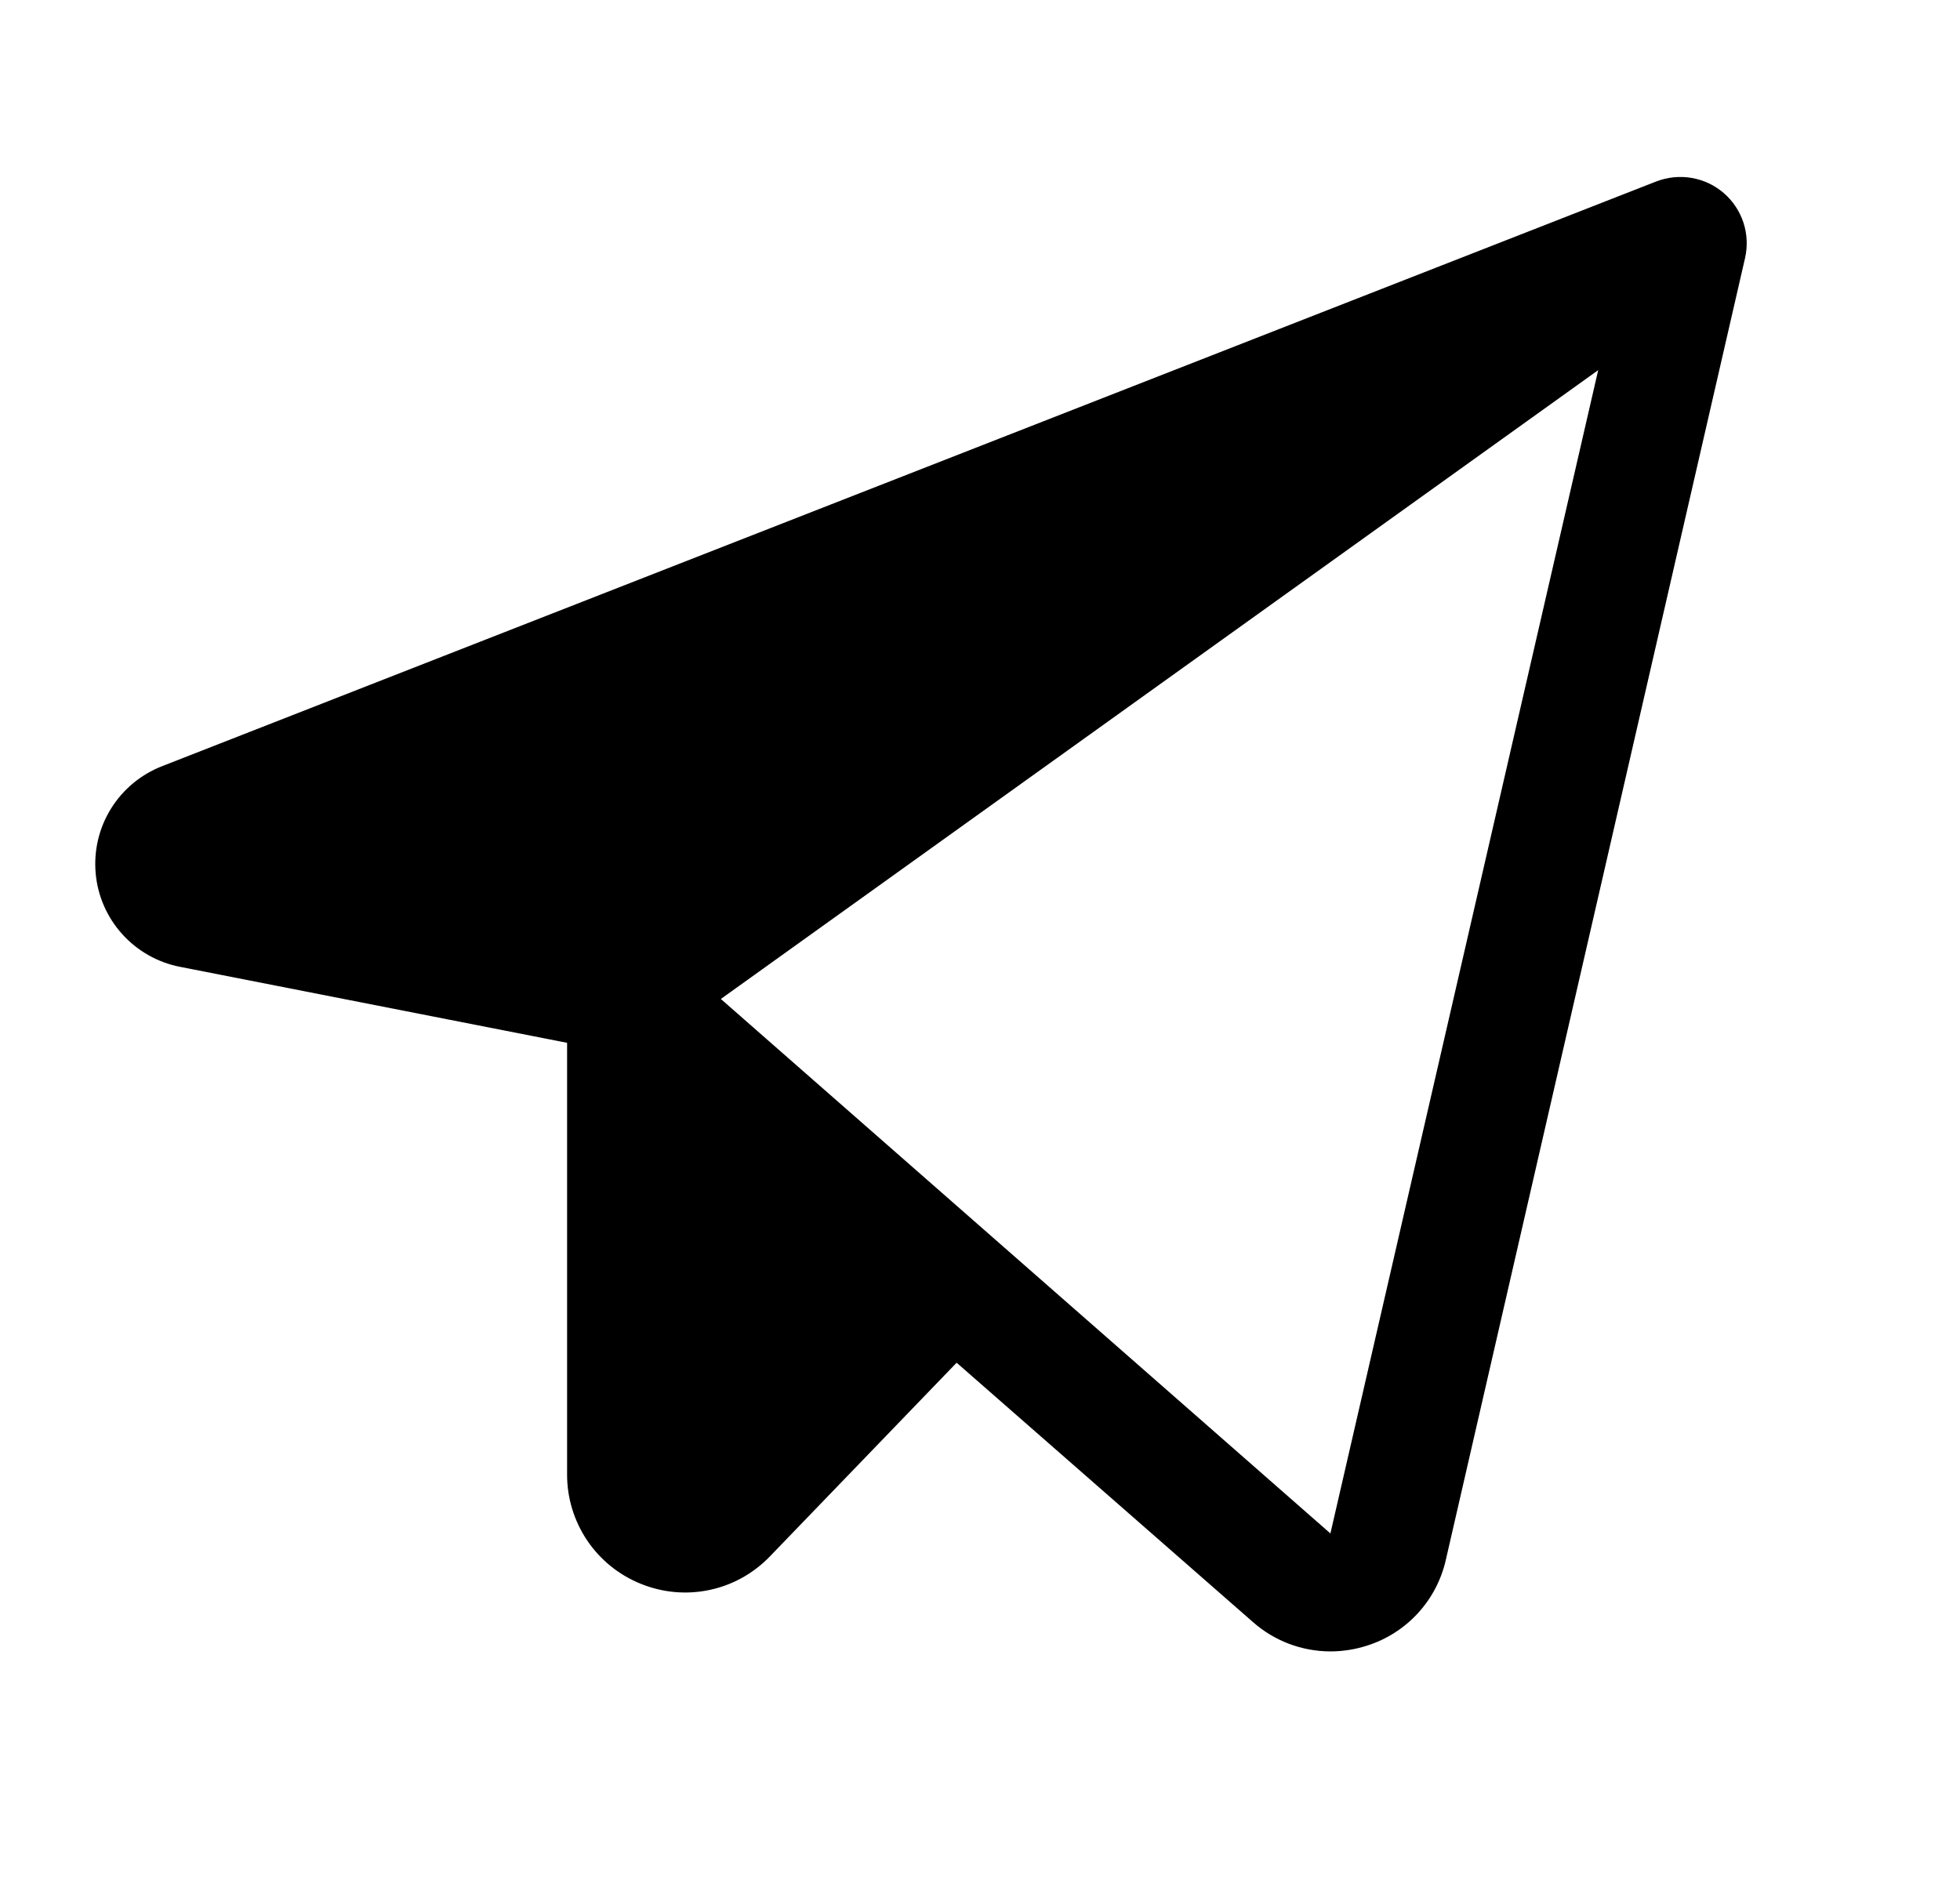<svg width="27" height="26" viewBox="0 0 27 26" fill="none" xmlns="http://www.w3.org/2000/svg">
<path d="M23.746 2.66C23.62 2.551 23.467 2.479 23.303 2.451C23.139 2.423 22.97 2.44 22.815 2.5L2.233 10.555C1.941 10.669 1.694 10.874 1.529 11.14C1.364 11.406 1.29 11.718 1.318 12.03C1.345 12.342 1.474 12.636 1.683 12.868C1.893 13.101 2.172 13.259 2.479 13.319L7.812 14.366V20.312C7.811 20.636 7.908 20.953 8.089 21.222C8.27 21.49 8.527 21.698 8.828 21.819C9.128 21.941 9.458 21.971 9.776 21.903C10.093 21.836 10.382 21.674 10.607 21.44L13.178 18.773L17.258 22.344C17.552 22.605 17.932 22.749 18.325 22.75C18.498 22.75 18.669 22.723 18.833 22.67C19.101 22.585 19.342 22.431 19.532 22.224C19.723 22.016 19.855 21.763 19.917 21.489L24.039 3.555C24.076 3.393 24.068 3.224 24.017 3.067C23.965 2.909 23.871 2.768 23.746 2.66ZM18.327 21.125L9.93 13.762L22.016 5.099L18.327 21.125Z" fill="black"/>
</svg>
